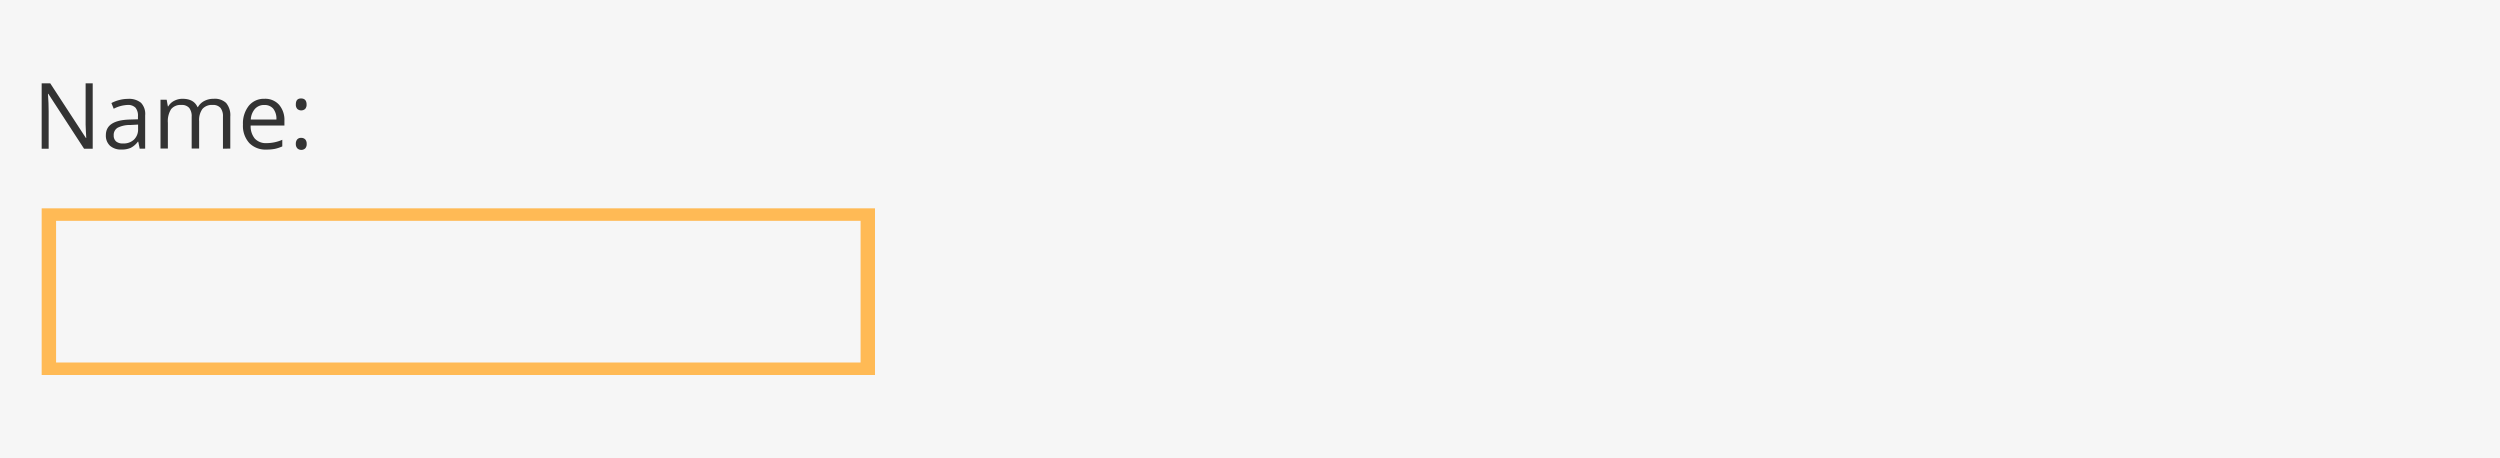 <svg id="Layer_2" data-name="Layer 2" xmlns="http://www.w3.org/2000/svg" viewBox="0 0 600 110"><defs><style>.cls-1{fill:#f6f6f6;}.cls-2{fill:#ffba55;}.cls-3{isolation:isolate;}.cls-4{fill:#333;}</style></defs><rect id="bg" class="cls-1" width="600" height="110"/><path id="focus_fail_e1" data-name="focus fail e1" class="cls-2" d="M210,90H10V50H210ZM13.46,87H206.54V53H13.46Z"/><g id="name" class="cls-3"><g class="cls-3"><path class="cls-4" d="M22.25,35.69H20.17L11.6,22.52h-.09c.12,1.55.17,3,.17,4.25v8.92H10V20h2.06l8.55,13.11h.09c0-.19-.05-.81-.1-1.86s-.07-1.8-.05-2.25V20h1.7Z"/><path class="cls-4" d="M33.53,35.69,33.18,34h-.09a4.88,4.88,0,0,1-1.75,1.5,5.37,5.37,0,0,1-2.19.39,3.93,3.93,0,0,1-2.74-.9,3.28,3.28,0,0,1-1-2.56c0-2.38,1.9-3.62,5.7-3.74l2-.06v-.73a3,3,0,0,0-.59-2.05,2.46,2.46,0,0,0-1.91-.66,7.78,7.78,0,0,0-3.32.91l-.55-1.37A8.52,8.52,0,0,1,28.65,24a8.17,8.17,0,0,1,2.07-.27,4.51,4.51,0,0,1,3.12.94,3.87,3.87,0,0,1,1,3v8Zm-4-1.26a3.59,3.59,0,0,0,2.61-.91,3.35,3.35,0,0,0,1-2.55V29.9L31.29,30a6.43,6.43,0,0,0-3.06.66,2,2,0,0,0-.94,1.82,1.84,1.84,0,0,0,.58,1.47A2.42,2.42,0,0,0,29.51,34.43Z"/><path class="cls-4" d="M53.51,35.69V28a3.18,3.18,0,0,0-.6-2.11,2.31,2.31,0,0,0-1.86-.7,3,3,0,0,0-2.46.95,4.55,4.55,0,0,0-.8,2.94v6.57H46V28a3.18,3.18,0,0,0-.6-2.11,2.32,2.32,0,0,0-1.88-.7,2.91,2.91,0,0,0-2.45,1,5.41,5.41,0,0,0-.78,3.29v6.17H38.52V23.93H40l.29,1.61h.09a3.4,3.4,0,0,1,1.42-1.34,4.25,4.25,0,0,1,2-.49c1.84,0,3,.67,3.61,2h.09A3.69,3.69,0,0,1,49,24.25a4.67,4.67,0,0,1,2.27-.54,3.94,3.94,0,0,1,3,1,4.58,4.58,0,0,1,1,3.28v7.67Z"/><path class="cls-4" d="M63.93,35.9a5.42,5.42,0,0,1-4.11-1.58,6.14,6.14,0,0,1-1.51-4.42,6.82,6.82,0,0,1,1.4-4.51,4.66,4.66,0,0,1,3.76-1.68A4.43,4.43,0,0,1,67,25.17,5.57,5.57,0,0,1,68.26,29v1.13h-8.1a4.62,4.62,0,0,0,1,3.14A3.62,3.62,0,0,0,64,34.35a9.44,9.44,0,0,0,3.75-.8v1.59a9.74,9.74,0,0,1-1.78.59A10.73,10.73,0,0,1,63.93,35.9Zm-.48-10.7a2.9,2.9,0,0,0-2.26.93,4.23,4.23,0,0,0-1,2.55h6.15a3.93,3.93,0,0,0-.75-2.58A2.65,2.65,0,0,0,63.45,25.2Z"/><path class="cls-4" d="M71,25.08c0-1,.42-1.45,1.26-1.45s1.32.48,1.32,1.45a1.49,1.49,0,0,1-.35,1.07,1.43,1.43,0,0,1-1.87,0A1.48,1.48,0,0,1,71,25.08Zm0,9.47a1.6,1.6,0,0,1,.33-1.09,1.19,1.19,0,0,1,.93-.37,1.32,1.32,0,0,1,1,.37,1.55,1.55,0,0,1,.34,1.09,1.47,1.47,0,0,1-.35,1.07,1.4,1.4,0,0,1-1.87,0A1.45,1.45,0,0,1,71,34.55Z"/></g></g></svg>
